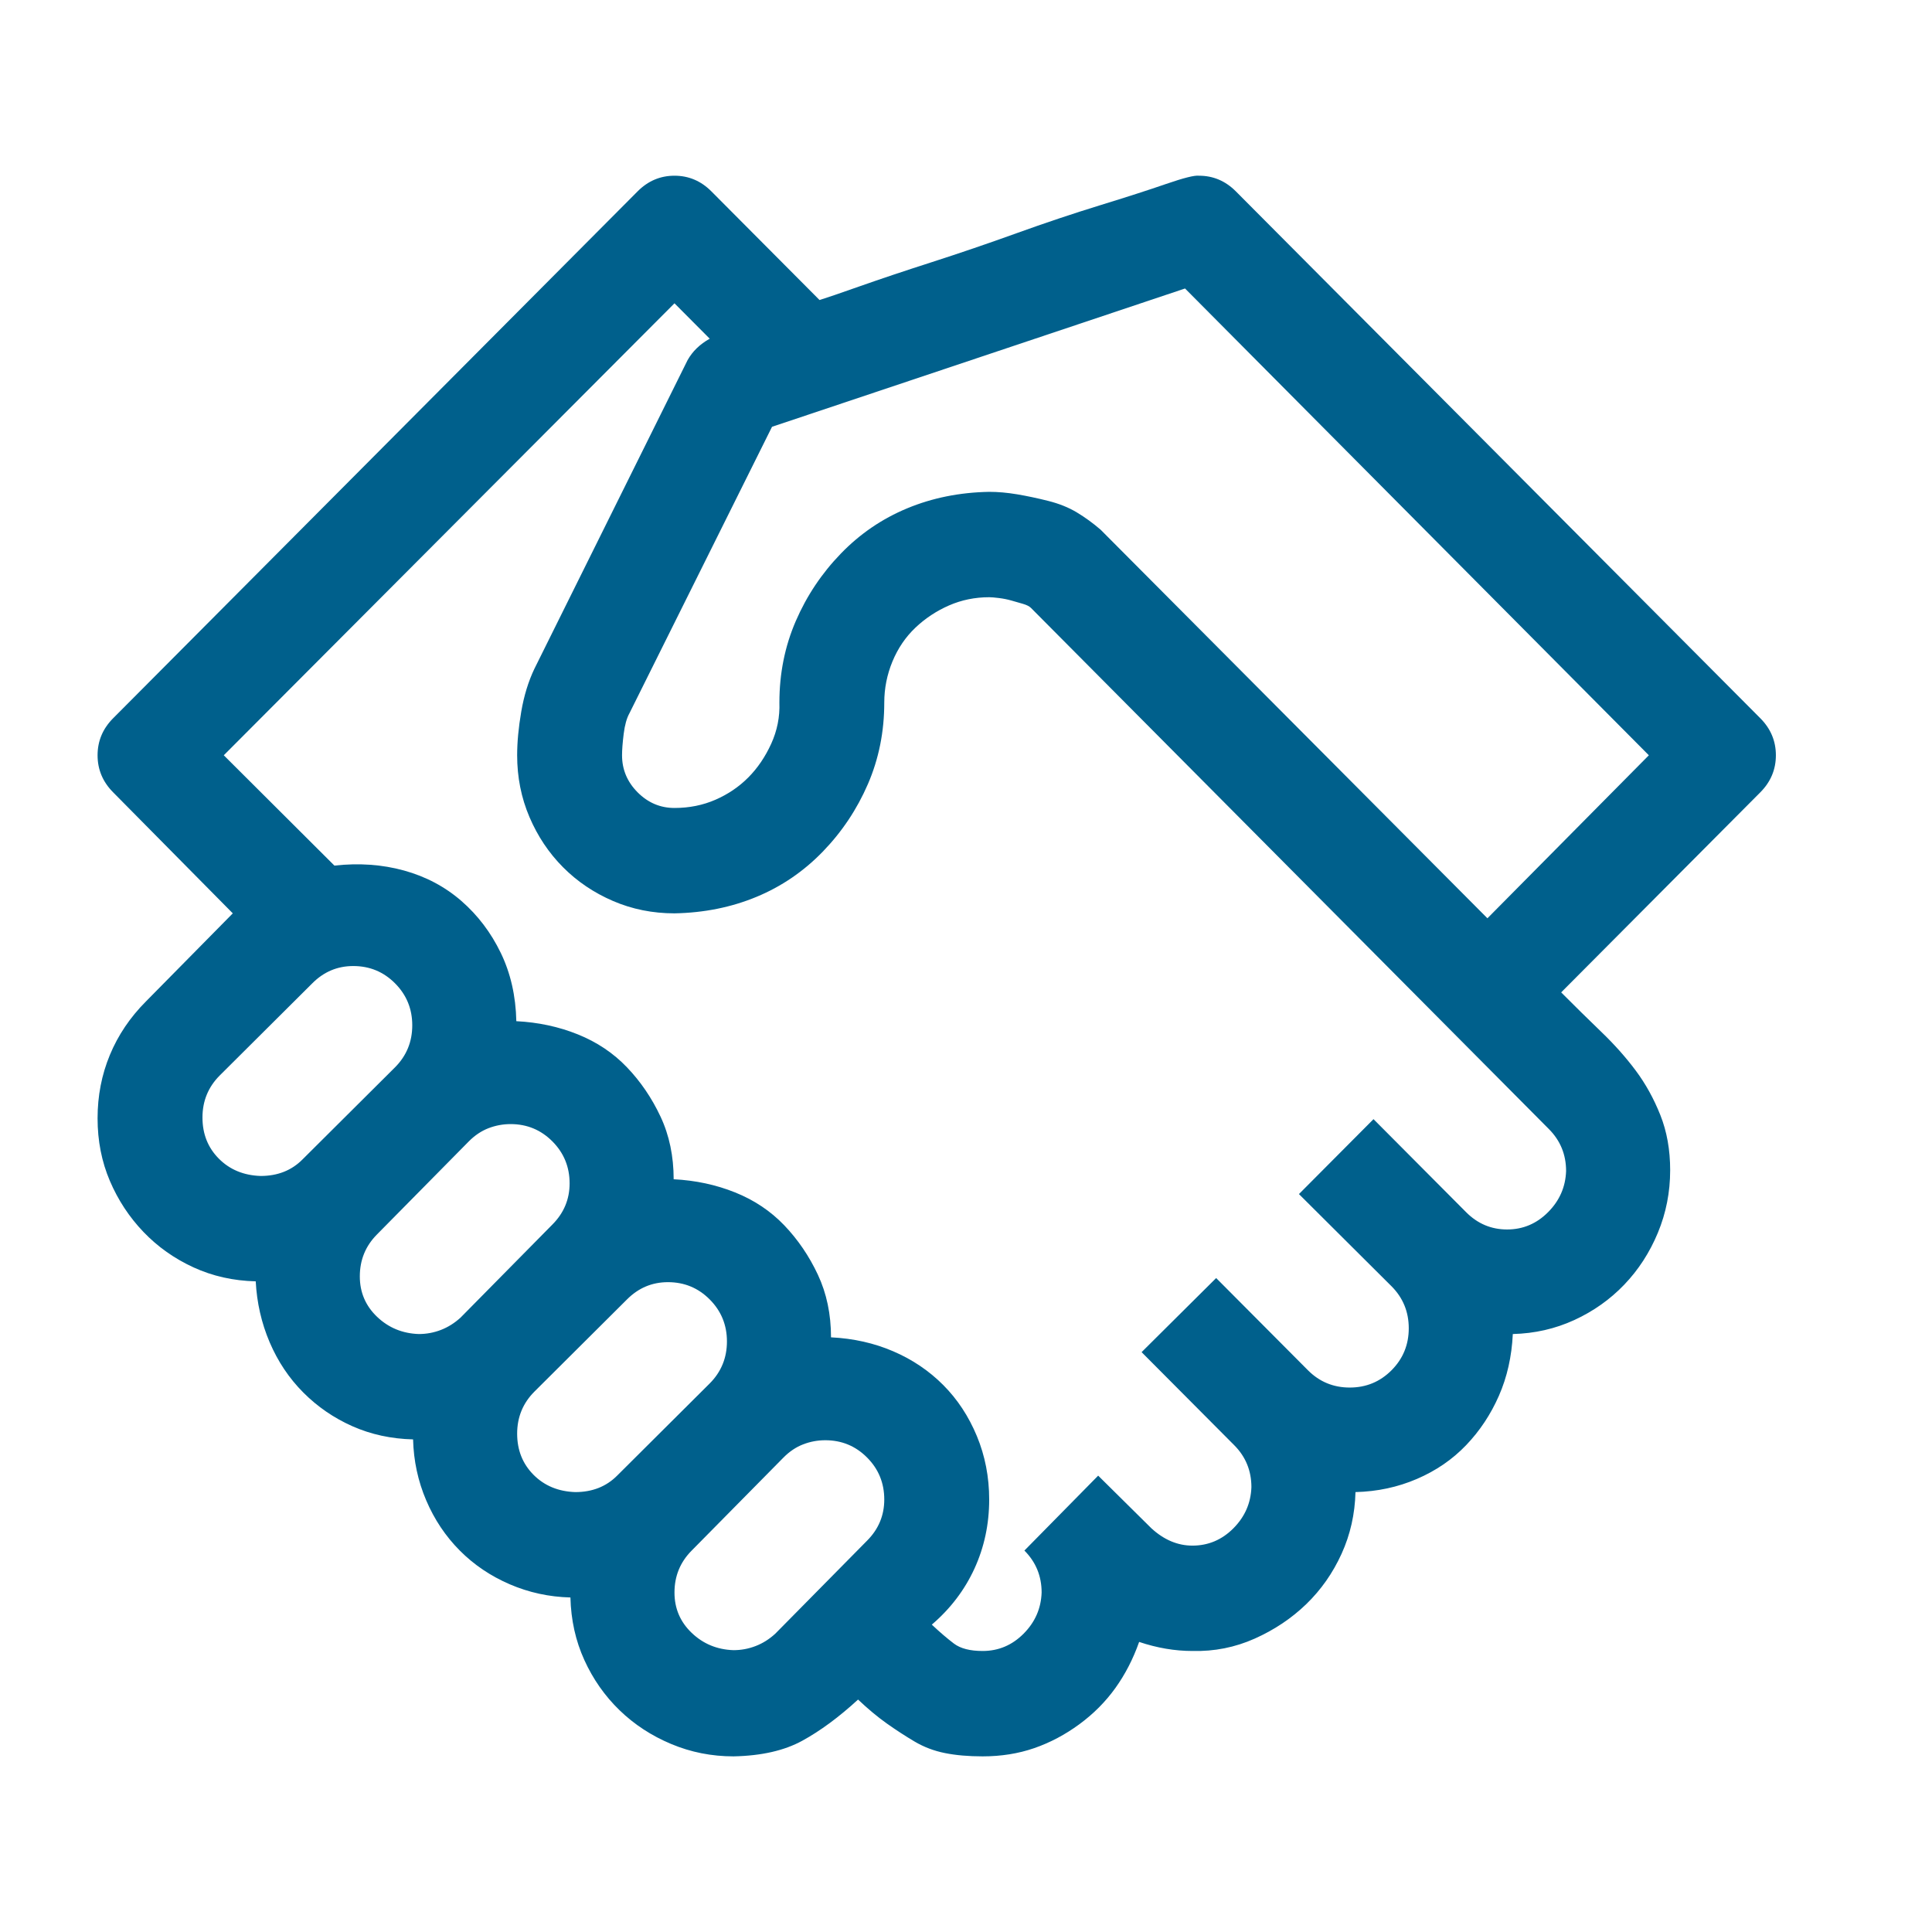 <svg width="99" height="99" viewBox="0 0 99 99" fill="none" xmlns="http://www.w3.org/2000/svg">
<path d="M61.438 9.004C62.165 9.004 62.795 9.271 63.327 9.805L90.202 36.804C90.734 37.338 91 37.971 91 38.702C91 39.433 90.734 40.066 90.202 40.601L79.998 50.852C80.698 51.555 81.384 52.23 82.056 52.877C82.728 53.523 83.315 54.184 83.819 54.859C84.323 55.534 84.743 56.294 85.079 57.137C85.415 57.981 85.583 58.923 85.583 59.964C85.583 61.089 85.373 62.157 84.953 63.17C84.533 64.182 83.959 65.068 83.231 65.828C82.504 66.587 81.65 67.192 80.67 67.642C79.69 68.092 78.64 68.331 77.52 68.359C77.465 69.512 77.227 70.567 76.807 71.523C76.387 72.479 75.827 73.323 75.127 74.054C74.427 74.785 73.587 75.362 72.607 75.783C71.628 76.205 70.578 76.43 69.458 76.458C69.43 77.583 69.192 78.638 68.744 79.622C68.296 80.607 67.694 81.464 66.939 82.196C66.183 82.927 65.301 83.517 64.293 83.967C63.285 84.417 62.221 84.628 61.102 84.6C60.206 84.6 59.296 84.446 58.372 84.136C58.064 85.008 57.658 85.796 57.154 86.499C56.65 87.202 56.035 87.82 55.307 88.355C54.579 88.889 53.809 89.297 52.997 89.578C52.185 89.859 51.303 90 50.352 90C49.624 90 48.98 89.944 48.42 89.831C47.86 89.719 47.342 89.522 46.866 89.241C46.39 88.959 45.914 88.65 45.438 88.313C44.963 87.975 44.473 87.567 43.969 87.089C42.989 87.989 42.037 88.692 41.113 89.198C40.19 89.705 39.014 89.972 37.586 90C36.466 90 35.402 89.789 34.395 89.367C33.387 88.945 32.505 88.369 31.749 87.638C30.993 86.906 30.391 86.049 29.943 85.064C29.495 84.08 29.258 83.011 29.23 81.858C28.138 81.83 27.102 81.605 26.122 81.183C25.142 80.761 24.288 80.185 23.561 79.454C22.833 78.722 22.259 77.865 21.839 76.88C21.419 75.896 21.195 74.855 21.167 73.758C20.047 73.73 19.011 73.505 18.06 73.084C17.108 72.662 16.268 72.085 15.54 71.354C14.812 70.623 14.238 69.765 13.818 68.781C13.398 67.796 13.161 66.756 13.104 65.659C11.957 65.631 10.893 65.392 9.913 64.942C8.933 64.492 8.079 63.887 7.352 63.128C6.624 62.368 6.05 61.496 5.63 60.512C5.21 59.528 5 58.459 5 57.306C5 56.153 5.21 55.07 5.63 54.058C6.05 53.045 6.666 52.131 7.478 51.316L11.929 46.802L5.798 40.601C5.266 40.066 5 39.433 5 38.702C5 37.971 5.266 37.338 5.798 36.804L32.673 9.805C33.205 9.271 33.835 9.004 34.562 9.004C35.29 9.004 35.92 9.271 36.452 9.805L41.995 15.374C42.359 15.261 43.059 15.022 44.095 14.656C45.13 14.291 46.348 13.883 47.748 13.433C49.148 12.983 50.59 12.491 52.073 11.957C53.557 11.422 54.985 10.944 56.356 10.522C57.728 10.1 58.862 9.735 59.758 9.425C60.654 9.116 61.214 8.975 61.438 9.004ZM18.102 49.502C17.29 49.502 16.59 49.797 16.002 50.388L11.257 55.112C10.669 55.703 10.375 56.42 10.375 57.264C10.375 58.108 10.655 58.811 11.215 59.373C11.775 59.936 12.489 60.231 13.356 60.259C14.224 60.259 14.938 59.978 15.498 59.415L20.243 54.691C20.831 54.1 21.125 53.383 21.125 52.539C21.125 51.695 20.831 50.978 20.243 50.388C19.655 49.797 18.941 49.502 18.102 49.502ZM26.164 57.601C25.772 57.601 25.394 57.672 25.03 57.812C24.666 57.953 24.33 58.178 24.023 58.487L19.319 63.254C18.731 63.845 18.438 64.562 18.438 65.406C18.438 66.221 18.731 66.91 19.319 67.473C19.907 68.035 20.621 68.331 21.461 68.359C21.853 68.359 22.231 68.288 22.595 68.148C22.959 68.007 23.295 67.796 23.602 67.515L28.306 62.748C28.894 62.157 29.188 61.454 29.188 60.639C29.188 59.795 28.894 59.078 28.306 58.487C27.718 57.897 27.004 57.601 26.164 57.601ZM34.227 65.701C33.415 65.701 32.715 65.996 32.127 66.587L27.382 71.312C26.794 71.902 26.5 72.62 26.5 73.463C26.5 74.307 26.78 75.01 27.34 75.573C27.9 76.135 28.614 76.43 29.481 76.458C30.349 76.458 31.063 76.177 31.623 75.615L36.368 70.89C36.956 70.299 37.25 69.582 37.25 68.738C37.25 67.895 36.956 67.178 36.368 66.587C35.78 65.996 35.066 65.701 34.227 65.701ZM34.562 81.605C34.562 82.421 34.856 83.11 35.444 83.672C36.032 84.235 36.746 84.53 37.586 84.558C37.978 84.558 38.356 84.488 38.72 84.347C39.084 84.207 39.42 83.996 39.727 83.714L44.431 78.947C45.019 78.357 45.312 77.654 45.312 76.838C45.312 75.994 45.019 75.277 44.431 74.687C43.843 74.096 43.129 73.801 42.289 73.801C41.897 73.801 41.519 73.871 41.155 74.012C40.791 74.152 40.455 74.377 40.148 74.687L35.444 79.454C34.856 80.044 34.562 80.761 34.562 81.605ZM77.227 63.001C78.038 63.001 78.738 62.706 79.326 62.115C79.914 61.525 80.222 60.822 80.25 60.006C80.25 59.162 79.956 58.445 79.368 57.855L52.829 31.151C52.745 31.067 52.605 30.996 52.409 30.94C52.213 30.884 52.017 30.828 51.821 30.771C51.625 30.715 51.415 30.673 51.191 30.645C50.967 30.617 50.8 30.603 50.688 30.603C49.96 30.603 49.274 30.743 48.63 31.024C47.986 31.306 47.412 31.685 46.908 32.163C46.404 32.642 46.012 33.218 45.732 33.893C45.453 34.568 45.312 35.271 45.312 36.002C45.312 37.493 45.033 38.885 44.473 40.179C43.913 41.472 43.143 42.626 42.163 43.638C41.183 44.65 40.05 45.424 38.762 45.958C37.474 46.492 36.074 46.774 34.562 46.802C33.443 46.802 32.393 46.591 31.413 46.169C30.433 45.747 29.579 45.171 28.852 44.44C28.124 43.708 27.55 42.85 27.13 41.866C26.71 40.882 26.5 39.827 26.5 38.702C26.5 38.027 26.57 37.282 26.71 36.466C26.85 35.651 27.074 34.92 27.382 34.273L35.234 18.453C35.486 18.003 35.864 17.637 36.368 17.356L34.562 15.542L11.467 38.702L17.136 44.355C18.395 44.215 19.585 44.299 20.705 44.608C21.825 44.918 22.805 45.438 23.645 46.169C24.484 46.9 25.156 47.786 25.66 48.827C26.164 49.867 26.43 51.035 26.458 52.328C27.578 52.384 28.628 52.609 29.607 53.003C30.587 53.397 31.427 53.959 32.127 54.691C32.827 55.422 33.401 56.266 33.849 57.222C34.297 58.178 34.52 59.247 34.52 60.428C35.64 60.484 36.69 60.709 37.67 61.103C38.65 61.496 39.49 62.059 40.19 62.79C40.889 63.522 41.463 64.365 41.911 65.321C42.359 66.278 42.583 67.346 42.583 68.528C43.731 68.584 44.795 68.823 45.774 69.245C46.754 69.666 47.608 70.243 48.336 70.974C49.064 71.706 49.638 72.577 50.058 73.59C50.477 74.602 50.688 75.685 50.688 76.838C50.688 78.104 50.435 79.285 49.932 80.382C49.428 81.478 48.7 82.435 47.748 83.25C48.168 83.644 48.546 83.967 48.882 84.221C49.218 84.474 49.708 84.6 50.352 84.6C51.163 84.6 51.863 84.305 52.451 83.714C53.039 83.124 53.347 82.421 53.375 81.605C53.375 80.761 53.081 80.044 52.493 79.454L56.273 75.615L59.002 78.315C59.646 78.905 60.346 79.201 61.102 79.201C61.913 79.201 62.613 78.905 63.201 78.315C63.789 77.724 64.097 77.021 64.125 76.205C64.125 75.362 63.831 74.644 63.243 74.054L58.498 69.287L62.319 65.49L67.022 70.215C67.61 70.805 68.324 71.101 69.164 71.101C70.004 71.101 70.718 70.805 71.306 70.215C71.894 69.624 72.188 68.907 72.188 68.064C72.188 67.22 71.894 66.503 71.306 65.912L66.561 61.187L70.382 57.348L75.127 62.115C75.715 62.706 76.415 63.001 77.227 63.001ZM84.491 38.702L60.724 14.783L39.56 21.87L32.253 36.551C32.113 36.804 32.015 37.155 31.959 37.605C31.903 38.055 31.875 38.421 31.875 38.702C31.875 39.433 32.141 40.066 32.673 40.601C33.205 41.135 33.835 41.402 34.562 41.402C35.318 41.402 36.018 41.261 36.662 40.98C37.306 40.699 37.866 40.319 38.342 39.841C38.818 39.363 39.21 38.787 39.518 38.112C39.825 37.437 39.965 36.734 39.938 36.002C39.938 34.512 40.217 33.12 40.777 31.826C41.337 30.532 42.107 29.379 43.087 28.367C44.067 27.354 45.2 26.581 46.488 26.047C47.776 25.512 49.176 25.231 50.688 25.203C51.135 25.203 51.611 25.245 52.115 25.329C52.619 25.414 53.151 25.526 53.711 25.667C54.271 25.808 54.761 26.004 55.181 26.258C55.601 26.511 56.007 26.806 56.398 27.143L76.219 47.055L84.491 38.702Z" fill="#00608C"/>
</svg>

